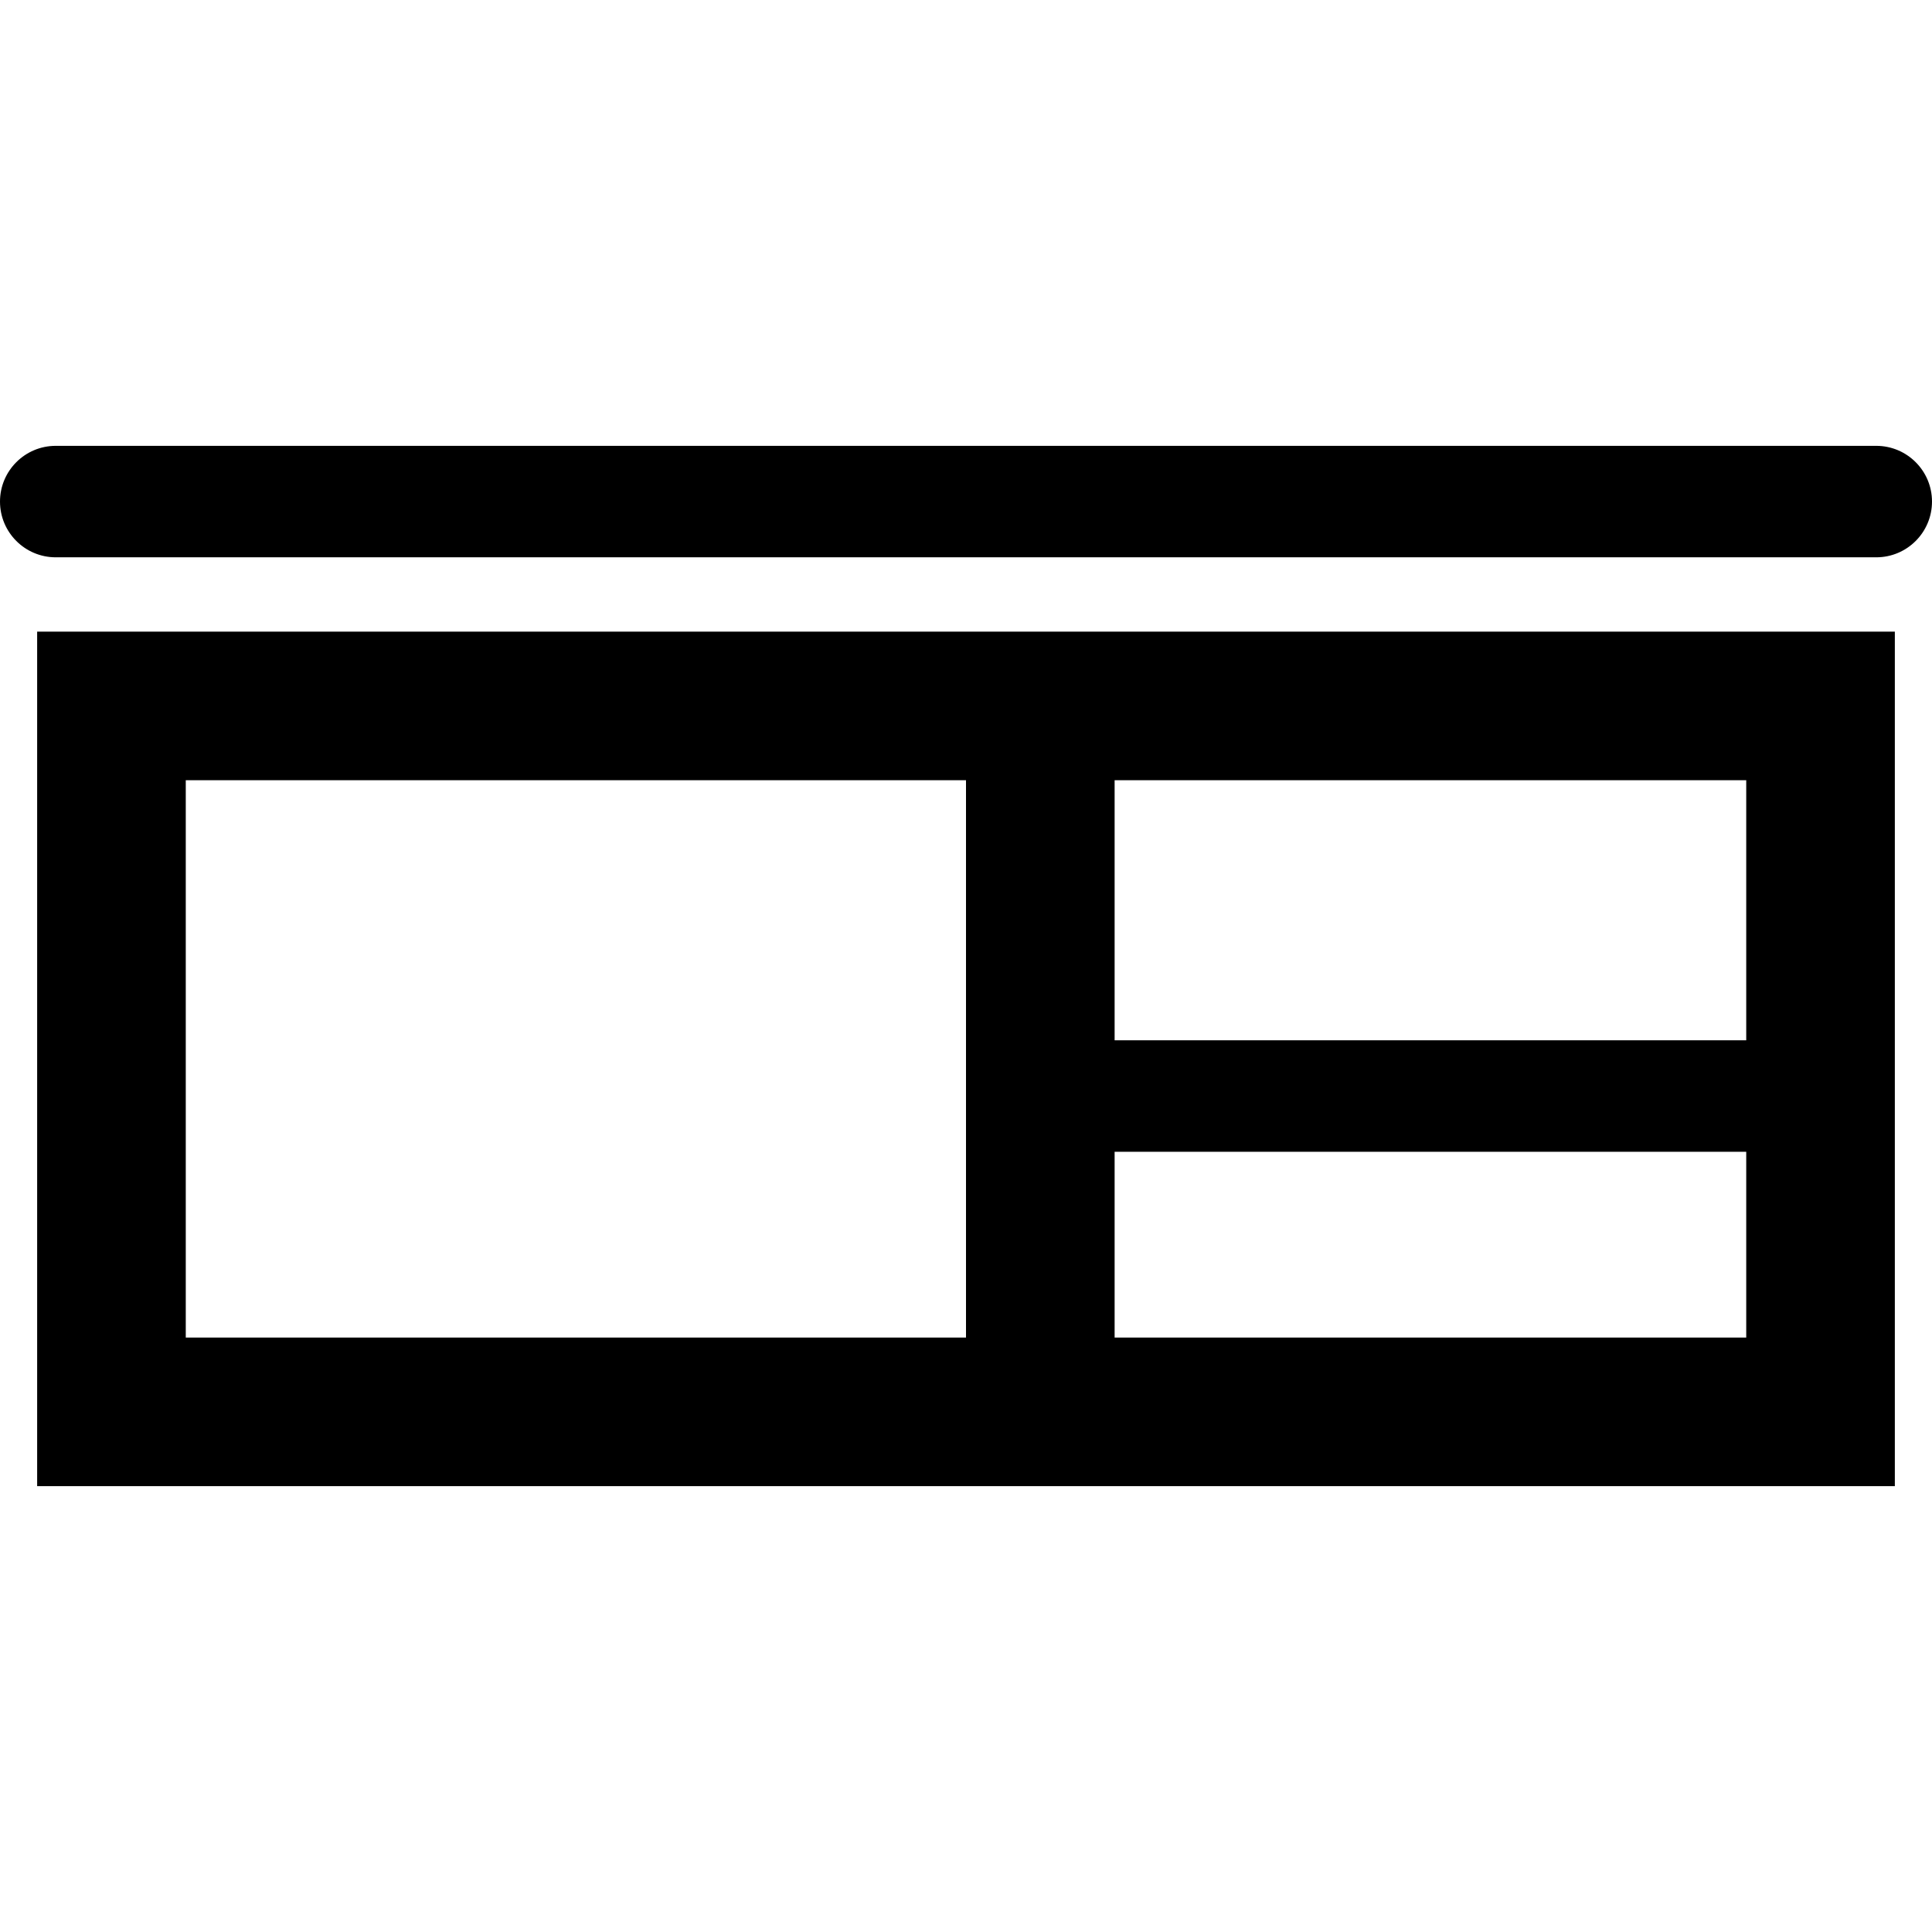 <?xml version="1.0" encoding="iso-8859-1"?>
<!-- Uploaded to: SVG Repo, www.svgrepo.com, Generator: SVG Repo Mixer Tools -->
<!DOCTYPE svg PUBLIC "-//W3C//DTD SVG 1.1//EN" "http://www.w3.org/Graphics/SVG/1.1/DTD/svg11.dtd">
<svg fill="#000000" version="1.1" id="Capa_1" xmlns="http://www.w3.org/2000/svg" xmlns:xlink="http://www.w3.org/1999/xlink" 
	 width="800px" height="800px" viewBox="0 0 497.25 497.25"
	 xml:space="preserve">
<g>
	<g>
		<path d="M487.688,162.562h-57.375H66.938H9.562V382.5h57.375h363.375h57.375V162.562z M248.625,344.25H66.938H47.812V200.812
			h19.125h181.688V344.25z M449.438,344.25h-19.125H286.875v-47.812h143.438h19.125V344.25z M449.438,267.75h-19.125H286.875
			v-66.938h143.438h19.125V267.75z"/>
		<path d="M14.344,143.438h468.562c7.918,0,14.344-6.426,14.344-14.344s-6.426-14.344-14.344-14.344H14.344
			C6.426,114.75,0,121.176,0,129.094S6.426,143.438,14.344,143.438z"/>
	</g>
</g>
</svg>